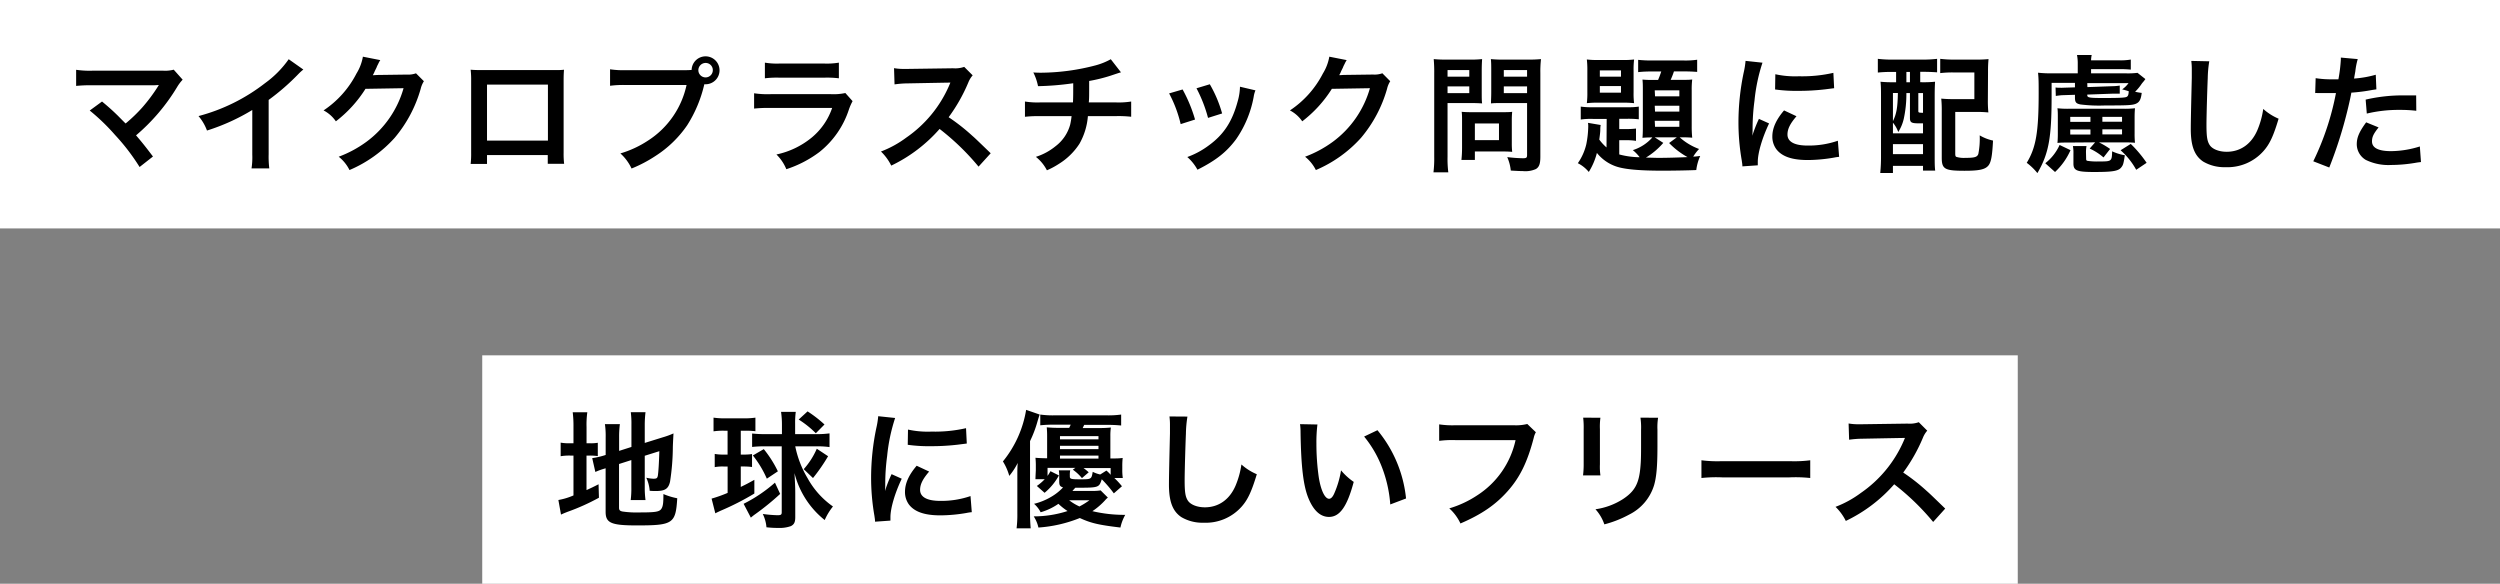 <svg xmlns="http://www.w3.org/2000/svg" width="591" height="138" viewBox="0 0 591 138"><rect x="0" y="0" width="591" height="138" fill="#808080" stroke="none"/><defs><style>.a{fill:#fff;}</style></defs><title>txt_main-copy</title><path class="a" d="M0 0h591v54h-591z"/><path d="M24.12 24c1.59 1.32 2.49 2.13 3.72 3.33 1.65 1.67 1.65 1.67 1.86 1.86a36.84 36.84 0 0 0 3.93-3.78 39.68 39.68 0 0 0 3.66-4.89 2.11 2.11 0 0 1 .18-.27.77.77 0 0 1 .06-.15c-.3 0-.75.06-1.38.06h-14.31a32.54 32.54 0 0 0-3.84.15v-3.81a21.88 21.88 0 0 0 3.9.21h16.68a7.86 7.86 0 0 0 2.49-.24l2.11 2.37a9.75 9.75 0 0 0-1.33 1.77 46.4 46.4 0 0 1-9.69 11.39c1.26 1.44 2.4 2.88 4 5l-3.16 2.48a49.39 49.39 0 0 0-5.79-7.56 48.42 48.42 0 0 0-6-5.79zM71.71 16.44a11.14 11.14 0 0 0-1.11 1 53.76 53.76 0 0 1-7.09 6.18v12.86a22.69 22.69 0 0 0 .15 3.33h-4.2a16.87 16.87 0 0 0 .18-3.24v-10.57a48.61 48.61 0 0 1-10.71 4.86 11.28 11.28 0 0 0-2-3.42 43.81 43.81 0 0 0 15.75-7.8 23.82 23.82 0 0 0 5.57-5.64zM100.21 19.2a5.84 5.84 0 0 0-.76 1.8 31.12 31.12 0 0 1-6.15 11.58 30.31 30.31 0 0 1-10.68 7.62 9.24 9.24 0 0 0-2.55-3.15 27 27 0 0 0 6.57-3.54 23.76 23.76 0 0 0 8.76-12.66l-9 .15a29.36 29.36 0 0 1-7 7.68 8 8 0 0 0-2.91-2.58 23.08 23.08 0 0 0 7.77-8.7 11.23 11.23 0 0 0 1.53-4l4.11.81a5.91 5.91 0 0 0-.51.94 6.06 6.06 0 0 0-.39.85l-.39.78a7.08 7.08 0 0 1-.48 1c.39 0 .87-.06 1.44-.06l6.57-.09a5.4 5.4 0 0 0 2.2-.3zM115.13 36.66v2.1h-3.87a20 20 0 0 0 .12-2.58v-17.18a19.92 19.92 0 0 0-.12-2.52c.72.06 1.35.09 2.55.09h17c1.29 0 1.83 0 2.52-.09-.06.78-.09 1.38-.09 2.49v17.15a20.56 20.56 0 0 0 .12 2.61h-3.87v-2.07zm14.4-16.66h-14.4v13.24h14.4zM161.85 16.59a16.3 16.3 0 0 0 1.65-.06 3.3 3.3 0 1 1 3.33 3.39 2 2 0 0 1-.33 0 30.89 30.89 0 0 1-4.05 9.69 26.16 26.16 0 0 1-7.45 7.23 32 32 0 0 1-5.7 3 11 11 0 0 0-2.64-3.57 24.41 24.41 0 0 0 6.57-3.06 20.79 20.79 0 0 0 9.07-13.11h-14.3a23.82 23.82 0 0 0-3.78.18v-3.9a21.13 21.13 0 0 0 3.84.21zm3.24 0a1.71 1.71 0 1 0 3.42 0 1.69 1.69 0 0 0-1.71-1.71 1.73 1.73 0 0 0-1.71 1.71zM201.55 23.91a13.53 13.53 0 0 0-.84 1.89 21.21 21.21 0 0 1-7 10.14 26.7 26.7 0 0 1-7.82 4.06 10.45 10.45 0 0 0-2.34-3.48 19.48 19.48 0 0 0 8.34-4 15.61 15.61 0 0 0 4.83-7h-14.61a30.52 30.52 0 0 0-3.84.15v-3.62a21.29 21.29 0 0 0 3.9.21h14.28a13.12 13.12 0 0 0 3.39-.27zm-20.73-9.1a17.07 17.07 0 0 0 3.51.21h10.47a17.07 17.07 0 0 0 3.51-.21v3.7a23.07 23.07 0 0 0-3.45-.15h-10.59a23.07 23.07 0 0 0-3.45.15zM231.33 39.39a57.67 57.67 0 0 0-9.21-8.91 35.65 35.65 0 0 1-11.43 8.67 12 12 0 0 0-2.43-3.33 24.77 24.77 0 0 0 6-3.3 28.92 28.92 0 0 0 10.08-12.21l.33-.78c-.48 0-.48 0-9.93.18a23.64 23.64 0 0 0-3.27.24l-.12-3.84a13.13 13.13 0 0 0 2.64.18h.72l10.56-.15a6.5 6.5 0 0 0 2.67-.33l2 2a5.77 5.77 0 0 0-1 1.62 39.73 39.73 0 0 1-4.68 8.28 46.5 46.5 0 0 1 5.55 4.35c.75.66.75.66 4.39 4.17zM265 17.1c-.36.09-.36.09-2.52.81a37.1 37.1 0 0 1-5 1.23c0 4.05 0 4.05-.09 5.07h6.36a18.6 18.6 0 0 0 3.66-.21v3.6a27.41 27.41 0 0 0-3.6-.15h-6.63a15.73 15.73 0 0 1-2 6.54 15.51 15.51 0 0 1-4.89 4.77 18.39 18.39 0 0 1-2.8 1.5 9.72 9.72 0 0 0-2.61-3.18 14 14 0 0 0 4.66-2.52 9.57 9.57 0 0 0 3.45-5.1 17.26 17.26 0 0 0 .33-2h-7.42a27.41 27.41 0 0 0-3.6.15v-3.61a18.6 18.6 0 0 0 3.66.21h7.69c.06-1.26.06-2.43.06-4.53a67.15 67.15 0 0 1-8.32.69 12.59 12.59 0 0 0-1.11-3.24c.93.06 1.41.06 1.86.06a51.8 51.8 0 0 0 12.86-1.74 15.73 15.73 0 0 0 3.59-1.45zM279.57 21.15a34.61 34.61 0 0 1 2.94 7.11l-3.4 1.08a29.6 29.6 0 0 0-2.73-7.26zm17.22.21a6.31 6.31 0 0 0-.42 1.53 25.61 25.61 0 0 1-4.14 10c-2.22 3-4.71 5-9.15 7.23a10.9 10.9 0 0 0-2.4-3 19.46 19.46 0 0 0 5.1-2.76c3.51-2.55 5.52-5.61 6.81-10.41a13.31 13.31 0 0 0 .54-3.45zm-10.79-1.44a29.47 29.47 0 0 1 2.91 6.9l-3.33 1.05a33 33 0 0 0-2.73-7zM328.65 19.2a5.64 5.64 0 0 0-.75 1.8 31.12 31.12 0 0 1-6.15 11.58 30.31 30.31 0 0 1-10.68 7.62 9.36 9.36 0 0 0-2.55-3.15 27 27 0 0 0 6.57-3.54 23.76 23.76 0 0 0 8.76-12.66l-9 .15a29.23 29.23 0 0 1-7 7.68 8 8 0 0 0-2.91-2.58 23.1 23.1 0 0 0 7.78-8.7 11.23 11.23 0 0 0 1.53-4l4.11.81a5.91 5.91 0 0 0-.51.94 6.06 6.06 0 0 0-.39.84l-.39.78a7.08 7.08 0 0 1-.48 1c.39 0 .87-.06 1.44-.06l6.57-.09a5.31 5.31 0 0 0 2.19-.3zM342.2 37.05a25.73 25.73 0 0 0 .18 3.69h-3.51a26.82 26.82 0 0 0 .18-3.72v-19.65a33.89 33.89 0 0 0-.12-3.4 28 28 0 0 0 3.06.12h5.32a25.35 25.35 0 0 0 3.06-.12c-.06 1-.09 1.66-.09 2.83v4.95c0 1.35 0 2 .09 2.7-.72-.06-1.77-.09-2.76-.09h-5.41zm0-18.93h5.14v-1.56h-5.14zm0 3.9h5.14v-1.59h-5.14zm15.19 11.88a18.78 18.78 0 0 0 .09 2c-.63-.06-1.26-.09-2.13-.09h-6.69v2h-3.18a26.74 26.74 0 0 0 .15-2.91v-6.37c0-.81 0-1.47-.09-2.1.66.06 1.35.09 2.22.09h7.41c.93 0 1.68 0 2.31-.09a19.79 19.79 0 0 0-.09 2.07zm-8.73-.78h5.7v-3.93h-5.7zm15.48 3.93c0 1.65-.27 2.43-1.05 2.91a6.12 6.12 0 0 1-3.15.48c-.48 0-.81 0-2.79-.12a10.47 10.47 0 0 0-.84-3.18 35 35 0 0 0 3.69.27c.84 0 1-.12 1-.78v-12.27h-5.8c-1 0-2.07 0-2.73.09 0-.81.06-1.41.06-2.7v-4.95c0-1.14 0-2-.09-2.83a27 27 0 0 0 3.06.12h5.7a28.63 28.63 0 0 0 3.09-.12 26.68 26.68 0 0 0-.15 3.37zm-8.64-18.93h5.5v-1.56h-5.5zm0 3.9h5.5v-1.59h-5.5zM379.82 28.11h-3.24a16.68 16.68 0 0 0-2.89.15v-3.06a17.56 17.56 0 0 0 2.89.15h8.34a15 15 0 0 0 2.49-.15v3a22.92 22.92 0 0 0-2.76-.12h-1.86v2.43h1.56a18.81 18.81 0 0 0 2.4-.12v2.91a13.58 13.58 0 0 0-2.43-.15h-1.53v3.36a19.47 19.47 0 0 0 4.83.66 9.91 9.91 0 0 0-1.62-1.68 10.3 10.3 0 0 0 4.62-3 22.78 22.78 0 0 0-2.34.09c.06-.66.09-1.44.09-2.46v-8.79c0-1 0-1.71-.09-2.52a24.55 24.55 0 0 0 2.49.09h1.2c.3-.69.54-1.35.75-2h-2.46a26.67 26.67 0 0 0-3 .15v-2.9a30.5 30.5 0 0 0 3.24.15h7.56a19 19 0 0 0 3.15-.18v2.88c-.72-.06-1.86-.12-2.88-.12h-2.61a18.19 18.19 0 0 1-.78 2h2.58c1.26 0 1.8 0 2.52-.09a19.25 19.25 0 0 0-.12 2.55v8.36a26.31 26.31 0 0 0 .12 2.85c-.75-.06-1.35-.09-2.46-.09h-.51a14.21 14.21 0 0 0 4.59 2.76 11.05 11.05 0 0 0-1.38 1.8c.54 0 .87-.06 1.65-.15a11.58 11.58 0 0 0-.93 3.33c-2 .09-5.46.15-8.07.15-5.22 0-8.58-.3-10.56-.9a9.88 9.88 0 0 1-4.86-3.3 15.89 15.89 0 0 1-1.92 4.5 8.09 8.09 0 0 0-2.59-2.07 12.93 12.93 0 0 0 2-4.47 23.08 23.08 0 0 0 .46-4.2c0-.27 0-.48-.06-.87l3 .51a5.48 5.48 0 0 0-.09 1.05c0 .6-.09 1.29-.24 2.4a11.5 11.5 0 0 0 1.71 1.86zm-4.57-11.43a21.67 21.67 0 0 0-.12-2.62 18.48 18.48 0 0 0 2.65.12h5.82a18.4 18.4 0 0 0 2.7-.12 19.5 19.5 0 0 0-.12 2.65v5.1a18.07 18.07 0 0 0 .12 2.58 23.35 23.35 0 0 0-2.64-.12h-5.88a23.08 23.08 0 0 0-2.65.12 19.68 19.68 0 0 0 .12-2.61zm2.95 1.44h5v-1.47h-5zm0 3.78h5v-1.56h-5zm15 11.88a17.27 17.27 0 0 1-4.11 3.48c1.05 0 2.1.06 3 .06 2.1 0 4.89-.09 6.84-.18a18.5 18.5 0 0 1-4.35-3.33l1.83-1.35h-5.25zm-1.95-11h5.75v-1.42h-5.82zm0 3.6h5.75v-1.38h-5.82zm0 3.6h5.75v-1.42h-5.82zM411.9 39.33c0-.54-.06-.72-.15-1.41a52.33 52.33 0 0 1-.78-9 57.59 57.59 0 0 1 1.23-11.73 19.48 19.48 0 0 0 .45-2.8l4 .43a41.36 41.36 0 0 0-1.89 9 50.09 50.09 0 0 0-.45 6.63c0 .66 0 .9-.06 1.65a30.6 30.6 0 0 1 1.56-4l2.4 1.08c-1.65 3.48-2.67 7-2.67 9.09v.81zm12.79-11.85c-1.5 1.74-2.13 3-2.13 4.32 0 1.71 1.65 2.61 4.77 2.61a21.08 21.08 0 0 0 7.14-1.14l.3 3.81a10 10 0 0 0-1.23.18 37 37 0 0 1-6.21.57c-3.72 0-6.12-.84-7.44-2.61a5 5 0 0 1-.91-2.94c0-2 .91-4 2.77-6.18zm-5-9.93a21.77 21.77 0 0 0 5.56.48 33.08 33.08 0 0 0 8.16-.81l.18 3.63-2.13.27a53.74 53.74 0 0 1-6.42.36 35.8 35.8 0 0 1-5.41-.33zM447.19 17a32 32 0 0 0-3.27.15v-3.24a26.65 26.65 0 0 0 3.3.18h7.35a27.68 27.68 0 0 0 3.36-.18v3.19c-.81-.06-2-.12-3.06-.12h-.93v2.46h.42a26.58 26.58 0 0 0 3.09-.12c-.06.93-.09 2-.09 3.3v14.38c0 1.44 0 2.43.12 3.33h-2.88v-1.12h-7.11v1.68h-3a37.57 37.57 0 0 0 .18-4.08v-13.89c0-1.53 0-2.55-.12-3.6a26 26 0 0 0 3.06.12h.63v-2.44zm.3 14.52h7.11v-2.36h-.84c-1.95 0-2.25-.18-2.25-1.35v-5.81h-.84v.36a27.56 27.56 0 0 1-.6 5.64 10 10 0 0 1-1.32 3.21 7.44 7.44 0 0 0-1.26-2.21zm0-2.88c.84-1.71 1.11-3.21 1.17-6.66h-1.17zm0 7.8h7.11v-2.36h-7.11zm3.18-17h.84v-2.44h-.84zm2.82 6.69c0 .48 0 .51 1.11.54v-4.67h-1.11zm16.44-2.49a27.38 27.38 0 0 0 .12 2.94 28.23 28.23 0 0 0-3-.12h-4.83v9.81c0 .54.06.69.24.81a6.07 6.07 0 0 0 2.13.24c2.22 0 2.82-.18 3.09-.93a18.71 18.71 0 0 0 .32-4.39 10.48 10.48 0 0 0 3.15 1.23c-.18 3.6-.45 5.07-1.05 5.85-.78 1-2.22 1.29-5.7 1.29-4.68 0-5.37-.39-5.37-3.12v-11a26 26 0 0 0-.12-2.94 28.23 28.23 0 0 0 3 .12h4.83v-6.3h-4.74a24.79 24.79 0 0 0-3.33.15v-3.37a26.32 26.32 0 0 0 3.36.18h4.97a29 29 0 0 0 3.09-.12 29.05 29.05 0 0 0-.12 3zM485 19.59v3.18c0 9.87-.69 13.56-3.36 18.15a13.78 13.78 0 0 0-2.52-2.43c2.19-3.6 2.82-7.26 2.82-16.53 0-2.37 0-3.42-.15-4.77a29.41 29.41 0 0 0 3.48.15h5.91v-2.28a10 10 0 0 0-.18-2.06h3.48a6.28 6.28 0 0 0-.15 1.26h6.45a14.48 14.48 0 0 0 2.94-.18v2.38a25.75 25.75 0 0 0-2.91-.12h-6.48v1h8.22a18.85 18.85 0 0 0 2.76-.12l1.86 1.47-.33.45c-.24.3-.27.3-.54.66a11.54 11.54 0 0 1-1.56 1.89 13 13 0 0 0 1.56.27c-.18 1.56-.54 2.22-1.41 2.58s-2.31.39-7.26.39a34.76 34.76 0 0 1-5.82-.24c-1.05-.21-1.29-.54-1.29-1.65v-.63l-2.85.09c-.3 0-.84.06-1.68.18l-.06-2a5.85 5.85 0 0 0 1.11.06 3.28 3.28 0 0 0 .6 0l2.88-.09v-1.06zm-1.5 19a11.47 11.47 0 0 0 3.39-4.32l2.58 1.23a15.78 15.78 0 0 1-3.66 5.16zm5.37-4.89c-1.2 0-1.65 0-2.49.09.06-.66.09-1.26.09-2.16v-3.88c0-.84 0-1.44-.09-2.16a20.48 20.48 0 0 0 2.64.12h13.05a21.09 21.09 0 0 0 2.64-.12c-.06.69-.09 1.26-.09 2.19v3.81a20.1 20.1 0 0 0 .09 2.16c-.75-.06-1.23-.09-2.46-.09h-6.06a18 18 0 0 1 2.64 1.56l-1.56 2a13.34 13.34 0 0 0-3.27-2.1l1.29-1.47zm.54-4.89h4.77v-1.18h-4.78zm0 3h4.77v-1.2h-4.78zm3.75 5.7c0 .33.06.45.3.51a14.2 14.2 0 0 0 2.67.15c3.06 0 3.12 0 3.18-2.4a11.47 11.47 0 0 0 3 .93c-.3 1.95-.39 2.28-.78 2.79-.66.93-1.95 1.17-6.45 1.17-4.11 0-4.92-.33-4.92-2v-2.27a9.08 9.08 0 0 0-.12-1.86h3.21a8 8 0 0 0-.12 1.68zm.3-16.92l5.82-.21a12.35 12.35 0 0 0 1.83-.15v1.92h-1.86l-5.82.21v.12c0 .6.42.69 3.81.69 3.57 0 5-.06 5.43-.24s.51-.54.57-1.35c-.6-.21-.87-.27-1.56-.45a6.37 6.37 0 0 0 1.5-1.47h-9.75zm3.54 8.18h4.65v-1.14h-4.65zm0 3h4.65v-1.2h-4.65zm8 8.37a17.46 17.46 0 0 0-3.69-4.62l2.4-1.5a28.47 28.47 0 0 1 3.75 4.47zM522.27 14.49a27.42 27.42 0 0 0-.36 4c-.12 2.79-.3 8.88-.3 11 0 2.85.18 3.93.78 4.83s2.13 1.56 4 1.56c3.24 0 5.85-1.83 7.26-5.13a20.11 20.11 0 0 0 1.38-5 13 13 0 0 0 3.63 2.31c-1.2 4.05-2.1 6-3.57 7.65a11.35 11.35 0 0 1-9 3.81 9.78 9.78 0 0 1-5.25-1.32c-2.07-1.38-2.94-3.69-2.94-7.71 0-1.56.06-4.56.24-12.09v-2a15.17 15.17 0 0 0-.12-2zM547.42 18.48a23.87 23.87 0 0 0 4 .27h1.38a36.32 36.32 0 0 0 .57-4.6 4.07 4.07 0 0 0 0-.54l4 .36a17 17 0 0 0-.57 2.89c-.15.84-.18 1-.3 1.71a24.9 24.9 0 0 0 5.13-.9l.15 3.45-1 .15a40.9 40.9 0 0 1-4.92.63c-.33 1.86-1.08 5-1.86 7.77a101.71 101.71 0 0 1-3.36 9.93l-3.78-1.47a64.1 64.1 0 0 0 5.36-16.13 2.54 2.54 0 0 1-.39 0h-3.94a4.7 4.7 0 0 0-.58 0zm14.88 11.64c-1.2 1.5-1.56 2.25-1.56 3.3 0 1.53 1.5 2.31 4.5 2.31a23 23 0 0 0 6.81-1.11l.27 3.69c-.54.06-.78.09-1.47.21a34.91 34.91 0 0 1-5.58.48 12.18 12.18 0 0 1-6-1.2 4.33 4.33 0 0 1-2.13-3.69c0-1.59.57-2.94 2.22-5.19zm8.91-3.93a31.23 31.23 0 0 0-3.78-.21 32.38 32.38 0 0 0-7.92.87l-.27-3.3a38.5 38.5 0 0 1 8.94-1h3z"/><path class="a" d="M114 84h363v54h-363z"/><path d="M135.57 100.92a25.78 25.78 0 0 0-.18-3.46h3.45a21.24 21.24 0 0 0-.18 3.49v3.84h.66a10.06 10.06 0 0 0 2-.12v3.15a13.66 13.66 0 0 0-2.1-.12h-.57v8.16c1.17-.54 1.5-.69 2.85-1.38l.09 3.18a50.5 50.5 0 0 1-7.41 3.33c-.84.33-1.11.45-1.56.66l-.62-3.45a15.64 15.64 0 0 0 3.57-1.08v-9.42h-.69a12.31 12.31 0 0 0-2.34.15v-3.21a11.75 11.75 0 0 0 2.34.15h.69zm10.77 19.08c0 .6.21.81.87.93a23.42 23.42 0 0 0 4.08.21c3.57 0 4.53-.15 5-.78s.54-1.53.54-3.57a15.79 15.79 0 0 0 3.27 1c-.36 6-1 6.42-9.55 6.42-6.06 0-7.38-.57-7.38-3.21v-10.3l-.6.18a16.2 16.2 0 0 0-1.83.69l-.74-3.27a18 18 0 0 0 2.91-.66l.27-.09v-4.11a19.13 19.13 0 0 0-.18-3.18h3.54a23 23 0 0 0-.18 3.06v3.27l2.91-.93v-5.22a21.57 21.57 0 0 0-.15-3h3.48a24.86 24.86 0 0 0-.18 3.07v4.2l4.33-1.35a18.34 18.34 0 0 0 2.46-.9c-.06 1.32-.09 1.53-.15 3.15a55.39 55.39 0 0 1-.66 8.25c-.39 1.71-1.2 2.22-3.4 2.22-.39 0-.66 0-1.41-.06a9 9 0 0 0-.81-3.09 8.28 8.28 0 0 0 1.69.24c.75 0 .93-.12 1.05-.75.14-1 .26-2.85.35-5.76l-3.45 1.08v7.47a21.77 21.77 0 0 0 .18 3h-3.5a22.82 22.82 0 0 0 .15-3.09v-6.36l-2.91.93zM171.2 101.82a15.13 15.13 0 0 0-2.52.15v-3.24a18.57 18.57 0 0 0 2.7.17h4.53a18.42 18.42 0 0 0 2.67-.17v3.21a20.45 20.45 0 0 0-2.46-.12h-1v5.64h.66a12.09 12.09 0 0 0 2-.12v3.06a14.18 14.18 0 0 0-2-.12h-.66v4.83c1.44-.69 1.8-.9 3.21-1.68v3.24a63.33 63.33 0 0 1-8 4.08c-.3.15-.72.33-1.23.6l-.88-3.48a31.57 31.57 0 0 0 3.79-1.35v-6.24h-1a10.46 10.46 0 0 0-2.05.15v-3.12a10.74 10.74 0 0 0 2.11.15h.93v-5.64zm13.23 14.94a60.12 60.12 0 0 1-5.82 4.74 11.94 11.94 0 0 0-1.11.87l-1.71-3.27a34.43 34.43 0 0 0 7.41-5zm-3.87-11.25a25.09 25.09 0 0 0-2.76.15v-3.18a26.74 26.74 0 0 0 2.91.15h4.14v-2.19a20.83 20.83 0 0 0-.21-3.07h3.48a19.17 19.17 0 0 0-.15 2.74v2.52h5.13a21.92 21.92 0 0 0 3-.18v3.24a20.19 20.19 0 0 0-2.73-.18h-5.37a23.57 23.57 0 0 0 2.91 7.53 19.75 19.75 0 0 0 6 6.69 14.08 14.08 0 0 0-1.95 3.21 20.56 20.56 0 0 1-7.14-11.1c.15 2.82.18 3.57.18 4.8v5.61c0 1.2-.27 1.74-1.05 2.13a8 8 0 0 1-3 .42c-.69 0-1.29 0-2.76-.15a8.73 8.73 0 0 0-.87-3.15 30.73 30.73 0 0 0 3.48.3c.84 0 1-.15 1-.72v-15.57zm.72 7.65a24.48 24.48 0 0 0-3.3-5.49l2.58-1.5a26.75 26.75 0 0 1 3.33 5.25zm11.58-10.74a22.81 22.81 0 0 0-4.05-3.24l2.1-1.93a29 29 0 0 1 4 3.1zm-2.86 8.49a17.86 17.86 0 0 0 3.09-4.83l2.67 1.77a41.94 41.94 0 0 1-3.57 5.16zM206.86 123.33c0-.54-.06-.72-.15-1.41a52.33 52.33 0 0 1-.78-9 57.59 57.59 0 0 1 1.23-11.73 19.48 19.48 0 0 0 .45-2.8l4 .42a41.62 41.62 0 0 0-1.89 9 50.09 50.09 0 0 0-.45 6.63c0 .66 0 .9-.06 1.65a30.6 30.6 0 0 1 1.56-4l2.4 1.08c-1.65 3.48-2.67 7-2.67 9.09v.81zm12.79-11.85c-1.5 1.74-2.14 3-2.14 4.32 0 1.71 1.66 2.61 4.78 2.61a21.08 21.08 0 0 0 7.14-1.14l.3 3.81a10 10 0 0 0-1.23.18 37 37 0 0 1-6.21.57c-3.73 0-6.13-.84-7.45-2.61a5 5 0 0 1-.9-2.94c0-2 .9-4 2.76-6.18zm-5-9.93a21.67 21.67 0 0 0 5.56.48 33.08 33.08 0 0 0 8.16-.81l.18 3.63-2.13.27a53.74 53.74 0 0 1-6.42.36 35.67 35.67 0 0 1-5.41-.33zM240.5 112.44c0-1.38 0-1.92.09-3a15.62 15.62 0 0 1-2 3.06 13 13 0 0 0-1.5-3.42 25.87 25.87 0 0 0 5.49-12.19l3.2 1.11c-.18.51-.18.51-.51 1.6a27.09 27.09 0 0 1-1.77 4.68v17.13c0 1.29.06 2.28.15 3.48h-3.33a25.82 25.82 0 0 0 .18-3.54zm21.4 5.19a3.87 3.87 0 0 0-.6.57 16 16 0 0 1-3.06 2.64 32.6 32.6 0 0 0 7.77.87 10.64 10.64 0 0 0-1.14 3c-5-.6-6.9-1-9.6-2.25a31.91 31.91 0 0 1-9.79 2.25 7.91 7.91 0 0 0-1.11-2.64 25.76 25.76 0 0 0 8-1.26 14.28 14.28 0 0 1-2.16-1.71 14.32 14.32 0 0 1-4.2 2 6.73 6.73 0 0 0-1.56-2 14.57 14.57 0 0 0 4-1.62 12.27 12.27 0 0 0 2.85-2.25c-.72-.24-.9-.51-.9-1.44v-1.29a7.78 7.78 0 0 0-.09-1.32h2.69a5.4 5.4 0 0 0-.09 1.23v.24c0 .57.3.66 2.32.66 2.79 0 2.79 0 3.09-1.77a7.4 7.4 0 0 0 1.77.63l1.47-.93c.54.48.6.54 1 1v-1.59h-6.42a12.74 12.74 0 0 1 1.23 1l-1.6 1.38a10.55 10.55 0 0 0-2.16-2l.6-.42h-6.57v1.89a10.54 10.54 0 0 0 .69-1.11l2 1a14.13 14.13 0 0 1-3.39 4.11l-1.83-1.62a11.76 11.76 0 0 0 1.86-1.59h-2.19q0-.41.09-2.07v-1a17.38 17.38 0 0 0-.09-2c.84.06 1.2.09 2.76.12v-5.25a20.2 20.2 0 0 0-.09-2.07 27.17 27.17 0 0 0 3 .12h2.31l.36-.75h-3.93a30.29 30.29 0 0 0-3.27.15v-2.54a21 21 0 0 0 3.27.19h12.49a21.83 21.83 0 0 0 3.36-.19v2.59a31.56 31.56 0 0 0-3.33-.15h-5.41l-.35.75h3.66a26.92 26.92 0 0 0 3-.12 13.15 13.15 0 0 0-.12 2v5.31c1.5 0 2 0 2.91-.12a18.14 18.14 0 0 0-.09 2v.74a12.82 12.82 0 0 0 .12 2h-2a19 19 0 0 1 1.8 1.95l-1.92 1.68a29.4 29.4 0 0 0-2.85-3.33c-.66 2-.66 2-6.25 2-.21.21-.42.45-.69.75h4.48a11.9 11.9 0 0 0 2.19-.12zm-2.22-13.77v-.75h-9.1v.75zm0 2.31v-.78h-9.1v.78zm0 2.25v-.72h-9.1v.72zm-6.94 9.84a12.53 12.53 0 0 0 2.44 1.47 18.38 18.38 0 0 0 2.37-1.47zM280.71 98.48a27.77 27.77 0 0 0-.36 4.06c-.12 2.79-.3 8.88-.3 11 0 2.85.18 3.93.78 4.83s2.13 1.56 4 1.56c3.24 0 5.85-1.83 7.26-5.13a20.11 20.11 0 0 0 1.38-5 13 13 0 0 0 3.64 2.31c-1.21 4-2.11 6-3.58 7.65a11.35 11.35 0 0 1-9 3.81 9.78 9.78 0 0 1-5.25-1.32c-2.07-1.38-2.94-3.69-2.94-7.71 0-1.56.06-4.56.24-12.09v-2a15.17 15.17 0 0 0-.12-2zM311.44 100.35a34.88 34.88 0 0 0-.24 4.56 56.14 56.14 0 0 0 .57 8c.51 3.12 1.47 5 2.43 5 .45 0 .87-.45 1.23-1.29a22.12 22.12 0 0 0 1.59-5.43 14.81 14.81 0 0 0 3 2.73c-1.56 5.85-3.3 8.28-5.85 8.28-2 0-3.63-1.47-4.83-4.35s-1.77-7.35-1.89-15.66a14.33 14.33 0 0 0-.12-1.92zm14.19 1.35a30 30 0 0 1 6.76 16.14l-3.73 1.41a30.41 30.41 0 0 0-1.92-8.67 26.19 26.19 0 0 0-4.26-7.38zM363.08 102.18a4.51 4.51 0 0 0-.51 1.35c-1.5 5.73-3.27 9.33-6.15 12.57s-6.16 5.49-11.17 7.65a11 11 0 0 0-2.64-3.57 24.41 24.41 0 0 0 6.57-3.06 20.76 20.76 0 0 0 9.1-13.08h-14.28a23.82 23.82 0 0 0-3.78.18v-3.9a21.13 21.13 0 0 0 3.84.21h13.78a11 11 0 0 0 3.21-.3zM378.34 98.76a15.25 15.25 0 0 0-.12 2.7v8.28a14.48 14.48 0 0 0 .12 2.64h-4.11a21.63 21.63 0 0 0 .15-2.7v-8.25a18.94 18.94 0 0 0-.12-2.7zm13.63 0a14.42 14.42 0 0 0-.15 2.8v4c0 4.68-.24 7.2-.78 9.09a11.49 11.49 0 0 1-5.91 7 25.67 25.67 0 0 1-5.86 2.31 10.25 10.25 0 0 0-2.1-3.57 16.29 16.29 0 0 0 6.49-2.4c2.82-1.86 3.81-3.69 4.14-7.65.12-1.29.15-2.61.15-5v-3.75a16 16 0 0 0-.15-2.86zM402.22 108.81a29.46 29.46 0 0 0 4.86.21h16a29.46 29.46 0 0 0 4.86-.21v4.19a32.93 32.93 0 0 0-4.89-.15h-15.94a32.93 32.93 0 0 0-4.89.15zM457 123.39a57.67 57.67 0 0 0-9.21-8.91 35.58 35.58 0 0 1-11.44 8.67 12 12 0 0 0-2.43-3.33 24.82 24.82 0 0 0 6-3.3 28.92 28.92 0 0 0 10.08-12.21l.33-.78c-.48 0-.48 0-9.93.18a23.52 23.52 0 0 0-3.27.24l-.12-3.84a13.13 13.13 0 0 0 2.64.18h.72l10.56-.15a6.5 6.5 0 0 0 2.67-.33l2 2a5.77 5.77 0 0 0-1 1.62 39.73 39.73 0 0 1-4.68 8.28 46.5 46.5 0 0 1 5.55 4.35c.75.66.75.66 4.38 4.17z"/></svg>